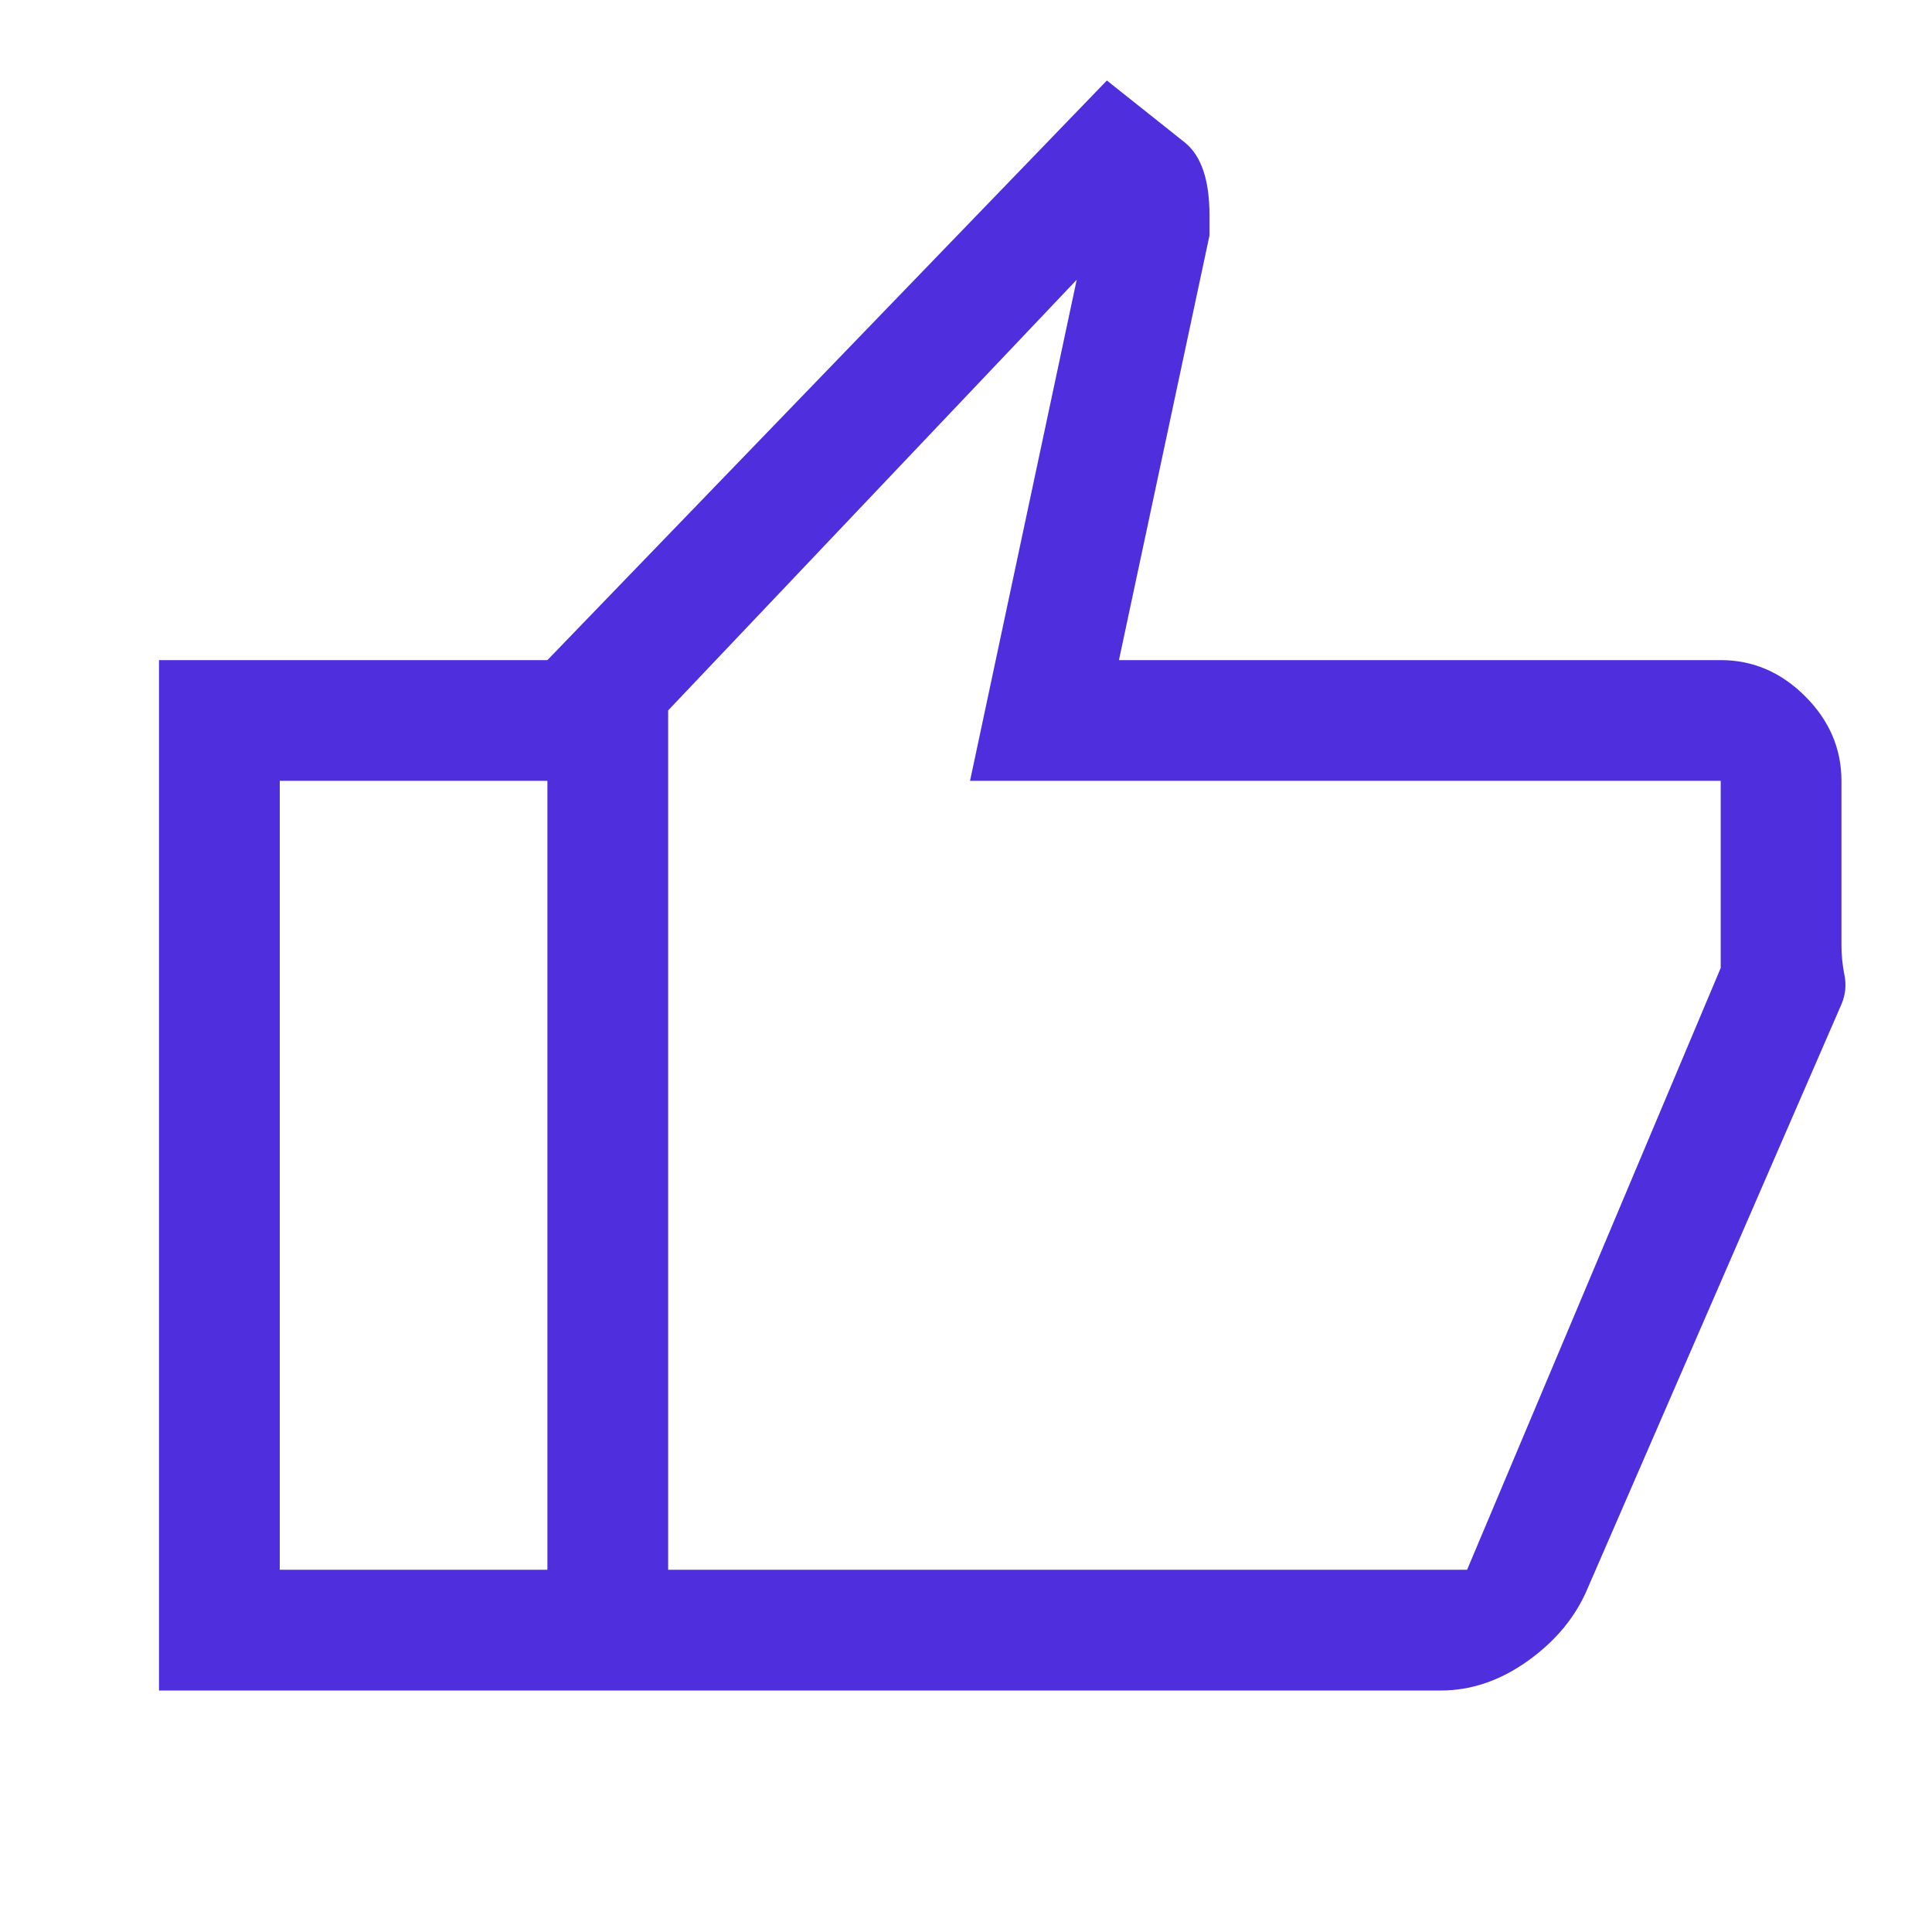 <svg width="60" height="60" viewBox="0 0 60 60" fill="none" xmlns="http://www.w3.org/2000/svg">
<path d="M44.75 52.5H17V20.5L34.375 2.5L36.812 4.438C37.062 4.646 37.25 4.938 37.375 5.312C37.5 5.688 37.562 6.146 37.562 6.688V7.312L34.75 20.5H53.438C54.438 20.5 55.312 20.875 56.062 21.625C56.812 22.375 57.188 23.25 57.188 24.25V29.365C57.188 29.663 57.219 29.969 57.281 30.281C57.344 30.594 57.312 30.896 57.188 31.188L49.312 49.312C48.943 50.198 48.326 50.95 47.463 51.57C46.6 52.19 45.695 52.5 44.75 52.5ZM20.75 48.75H45.562L53.438 30.062V24.25H30.125L33.438 8.688L20.75 22.062V48.75ZM17 20.5V24.25H8.688V48.75H17V52.5H4.938V20.5H17Z" fill="#4F2EDE"/>
</svg>

